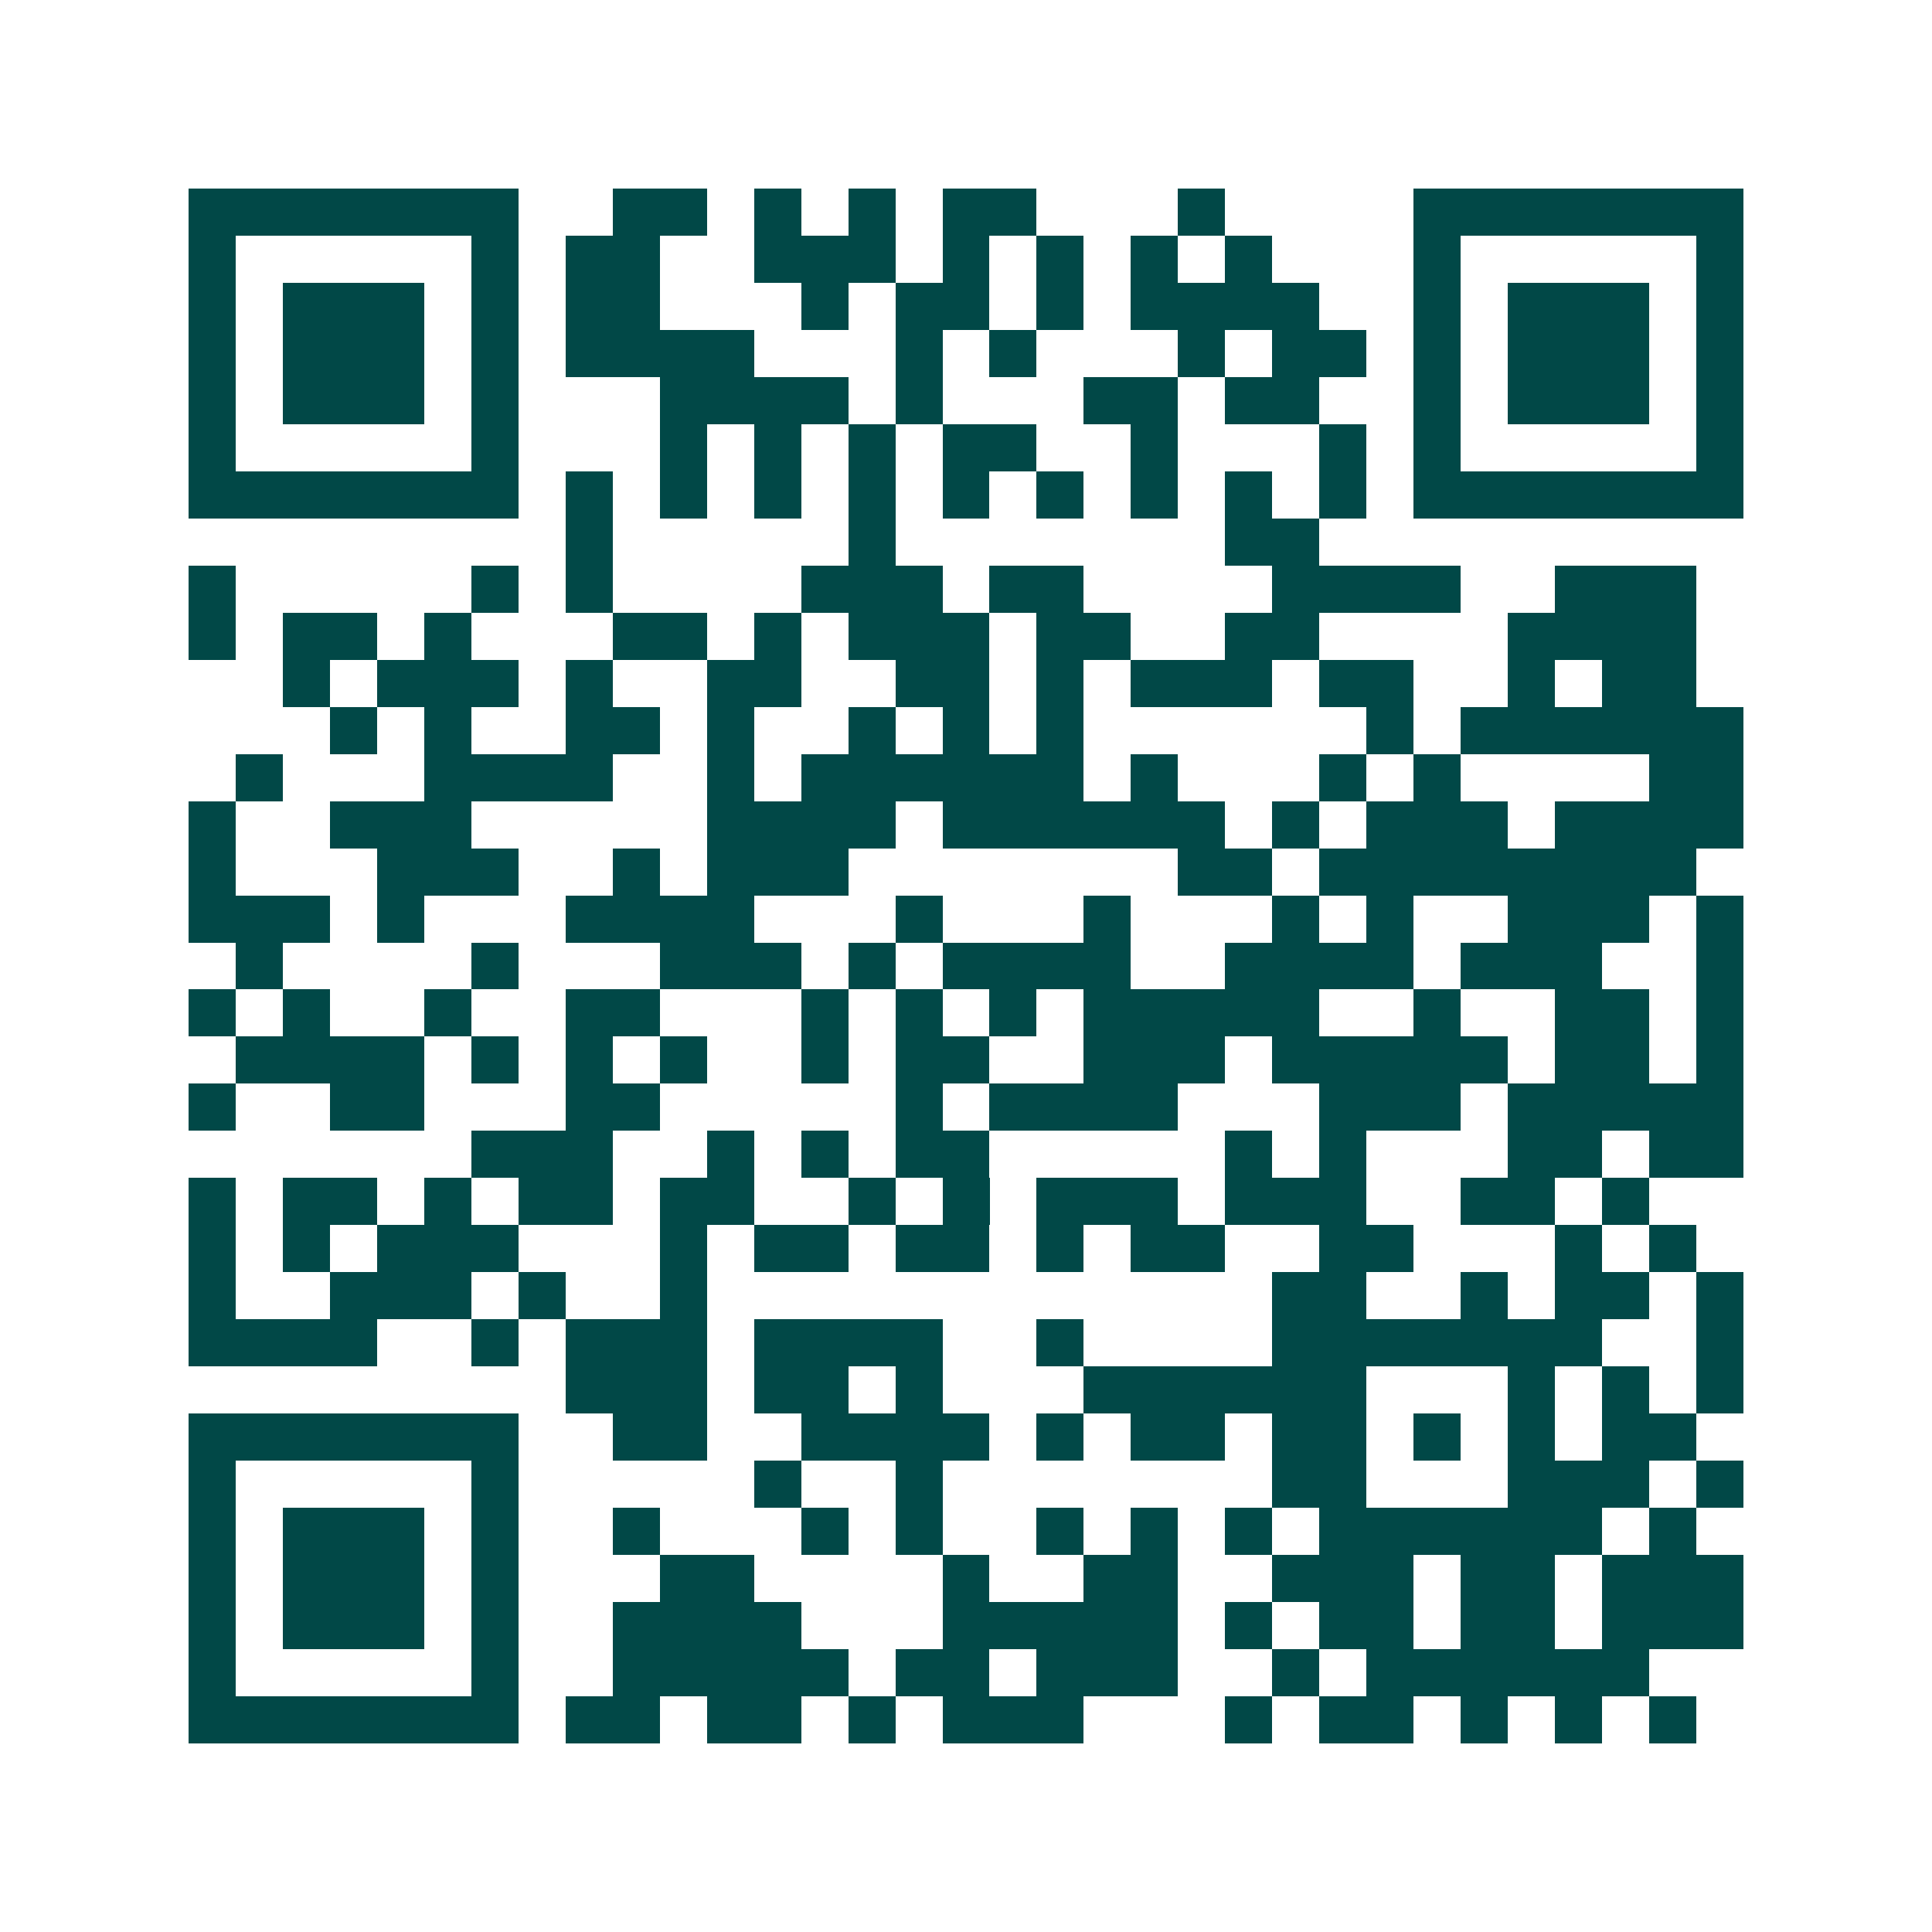 <svg xmlns="http://www.w3.org/2000/svg" width="200" height="200" viewBox="0 0 41 41" shape-rendering="crispEdges"><path fill="#ffffff" d="M0 0h41v41H0z"/><path stroke="#014847" d="M4 4.5h7m2 0h2m1 0h1m1 0h1m1 0h2m3 0h1m4 0h7M4 5.5h1m5 0h1m1 0h2m2 0h3m1 0h1m1 0h1m1 0h1m1 0h1m3 0h1m5 0h1M4 6.5h1m1 0h3m1 0h1m1 0h2m3 0h1m1 0h2m1 0h1m1 0h4m2 0h1m1 0h3m1 0h1M4 7.5h1m1 0h3m1 0h1m1 0h4m3 0h1m1 0h1m3 0h1m1 0h2m1 0h1m1 0h3m1 0h1M4 8.5h1m1 0h3m1 0h1m3 0h4m1 0h1m3 0h2m1 0h2m2 0h1m1 0h3m1 0h1M4 9.5h1m5 0h1m3 0h1m1 0h1m1 0h1m1 0h2m2 0h1m3 0h1m1 0h1m5 0h1M4 10.5h7m1 0h1m1 0h1m1 0h1m1 0h1m1 0h1m1 0h1m1 0h1m1 0h1m1 0h1m1 0h7M12 11.5h1m5 0h1m7 0h2M4 12.5h1m5 0h1m1 0h1m4 0h3m1 0h2m4 0h4m2 0h3M4 13.5h1m1 0h2m1 0h1m3 0h2m1 0h1m1 0h3m1 0h2m2 0h2m4 0h4M6 14.5h1m1 0h3m1 0h1m2 0h2m2 0h2m1 0h1m1 0h3m1 0h2m2 0h1m1 0h2M7 15.5h1m1 0h1m2 0h2m1 0h1m2 0h1m1 0h1m1 0h1m6 0h1m1 0h6M5 16.5h1m3 0h4m2 0h1m1 0h6m1 0h1m3 0h1m1 0h1m4 0h2M4 17.5h1m2 0h3m5 0h4m1 0h6m1 0h1m1 0h3m1 0h4M4 18.5h1m3 0h3m2 0h1m1 0h3m7 0h2m1 0h8M4 19.5h3m1 0h1m3 0h4m3 0h1m3 0h1m3 0h1m1 0h1m2 0h3m1 0h1M5 20.5h1m4 0h1m3 0h3m1 0h1m1 0h4m2 0h4m1 0h3m2 0h1M4 21.5h1m1 0h1m2 0h1m2 0h2m3 0h1m1 0h1m1 0h1m1 0h5m2 0h1m2 0h2m1 0h1M5 22.5h4m1 0h1m1 0h1m1 0h1m2 0h1m1 0h2m2 0h3m1 0h5m1 0h2m1 0h1M4 23.5h1m2 0h2m3 0h2m5 0h1m1 0h4m3 0h3m1 0h5M10 24.5h3m2 0h1m1 0h1m1 0h2m5 0h1m1 0h1m3 0h2m1 0h2M4 25.5h1m1 0h2m1 0h1m1 0h2m1 0h2m2 0h1m1 0h1m1 0h3m1 0h3m2 0h2m1 0h1M4 26.5h1m1 0h1m1 0h3m3 0h1m1 0h2m1 0h2m1 0h1m1 0h2m2 0h2m3 0h1m1 0h1M4 27.5h1m2 0h3m1 0h1m2 0h1m12 0h2m2 0h1m1 0h2m1 0h1M4 28.5h4m2 0h1m1 0h3m1 0h4m2 0h1m4 0h7m2 0h1M12 29.5h3m1 0h2m1 0h1m3 0h6m3 0h1m1 0h1m1 0h1M4 30.5h7m2 0h2m2 0h4m1 0h1m1 0h2m1 0h2m1 0h1m1 0h1m1 0h2M4 31.5h1m5 0h1m5 0h1m2 0h1m7 0h2m3 0h3m1 0h1M4 32.5h1m1 0h3m1 0h1m2 0h1m3 0h1m1 0h1m2 0h1m1 0h1m1 0h1m1 0h6m1 0h1M4 33.5h1m1 0h3m1 0h1m3 0h2m4 0h1m2 0h2m2 0h3m1 0h2m1 0h3M4 34.5h1m1 0h3m1 0h1m2 0h4m3 0h5m1 0h1m1 0h2m1 0h2m1 0h3M4 35.5h1m5 0h1m2 0h5m1 0h2m1 0h3m2 0h1m1 0h6M4 36.5h7m1 0h2m1 0h2m1 0h1m1 0h3m3 0h1m1 0h2m1 0h1m1 0h1m1 0h1"/></svg>
